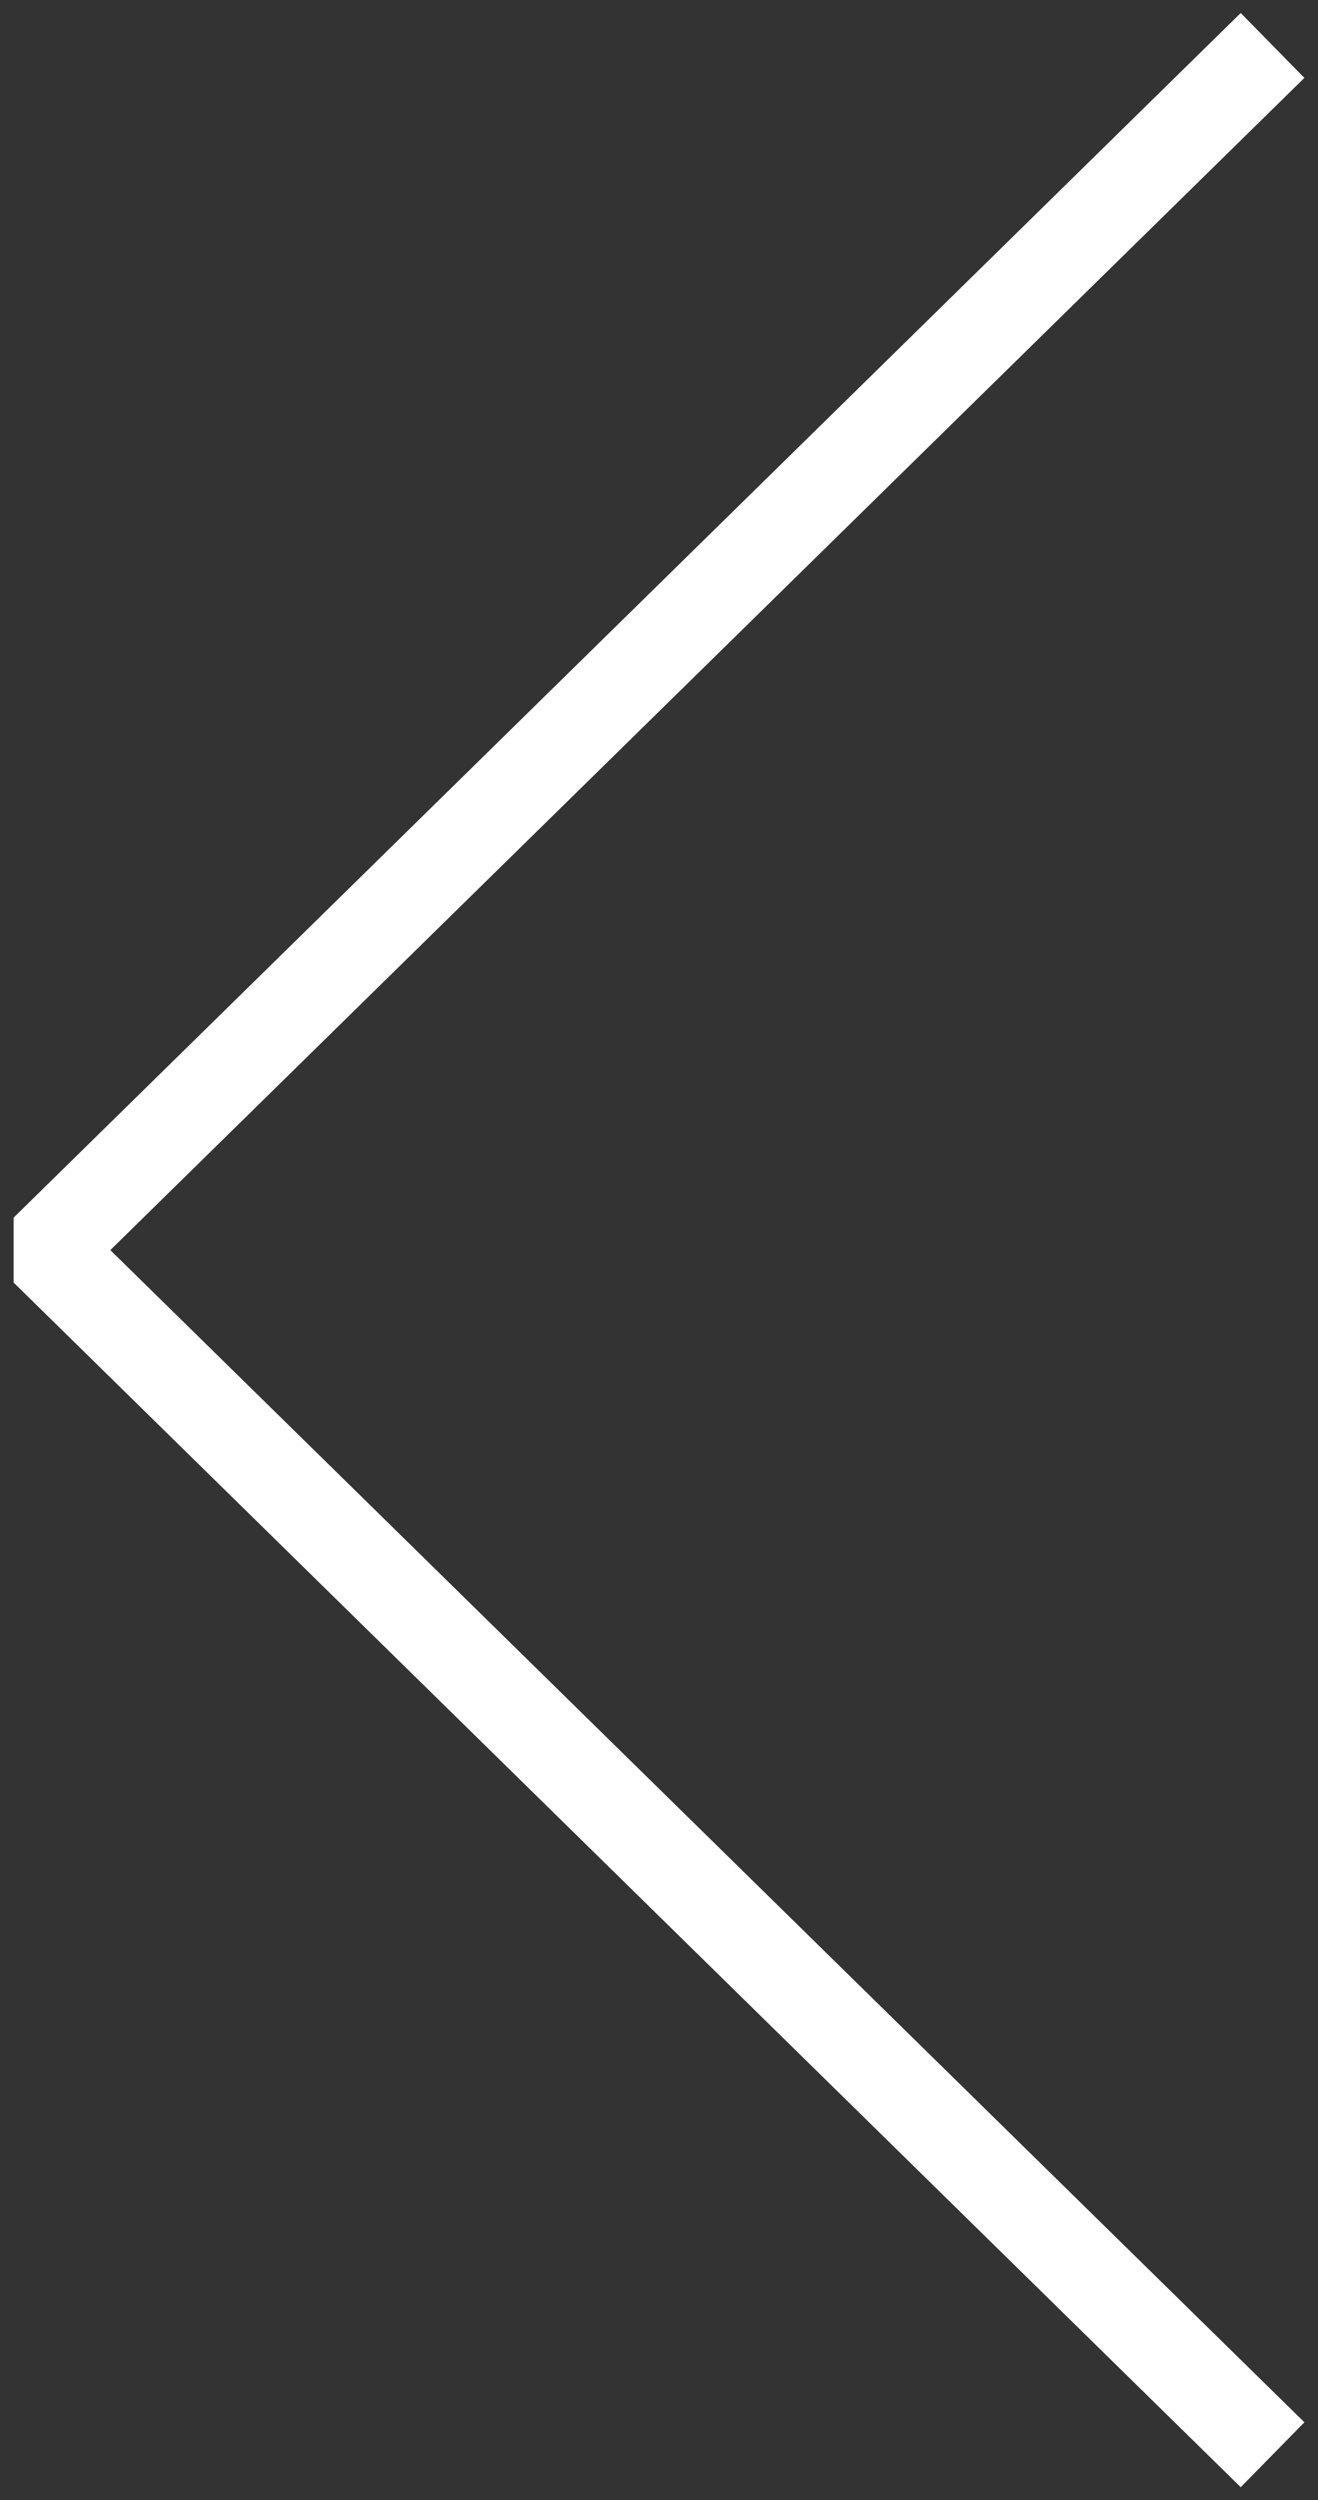 <?xml version="1.0" encoding="UTF-8"?>
<svg width="29px" height="55px" viewBox="0 0 29 55" version="1.1" xmlns="http://www.w3.org/2000/svg" xmlns:xlink="http://www.w3.org/1999/xlink">
    <rect x="0" y="0" width="29" height="55" fill="#333333" stroke="none"/>
    <!-- Generator: Sketch 53.2 (72643) - https://sketchapp.com -->
    <title>Stroke 1 Copy</title>
    <desc>Created with Sketch.</desc>
    <g id="Homepage" stroke="none" stroke-width="1" fill="none" fill-rule="evenodd" stroke-linejoin="bevel">
        <g id="Caleffi_Code_HP" transform="translate(-89, -6916)" stroke="#FFFFFF" stroke-width="2">
            <g id="Design" transform="translate(26, 6401)">
                <polyline id="Stroke-1-Copy" transform="translate(77.5, 542.5) rotate(90) translate(-77.5, -542.5) " points="51 529 77.5 556 104 529"></polyline>
            </g>
        </g>
    </g>
</svg>